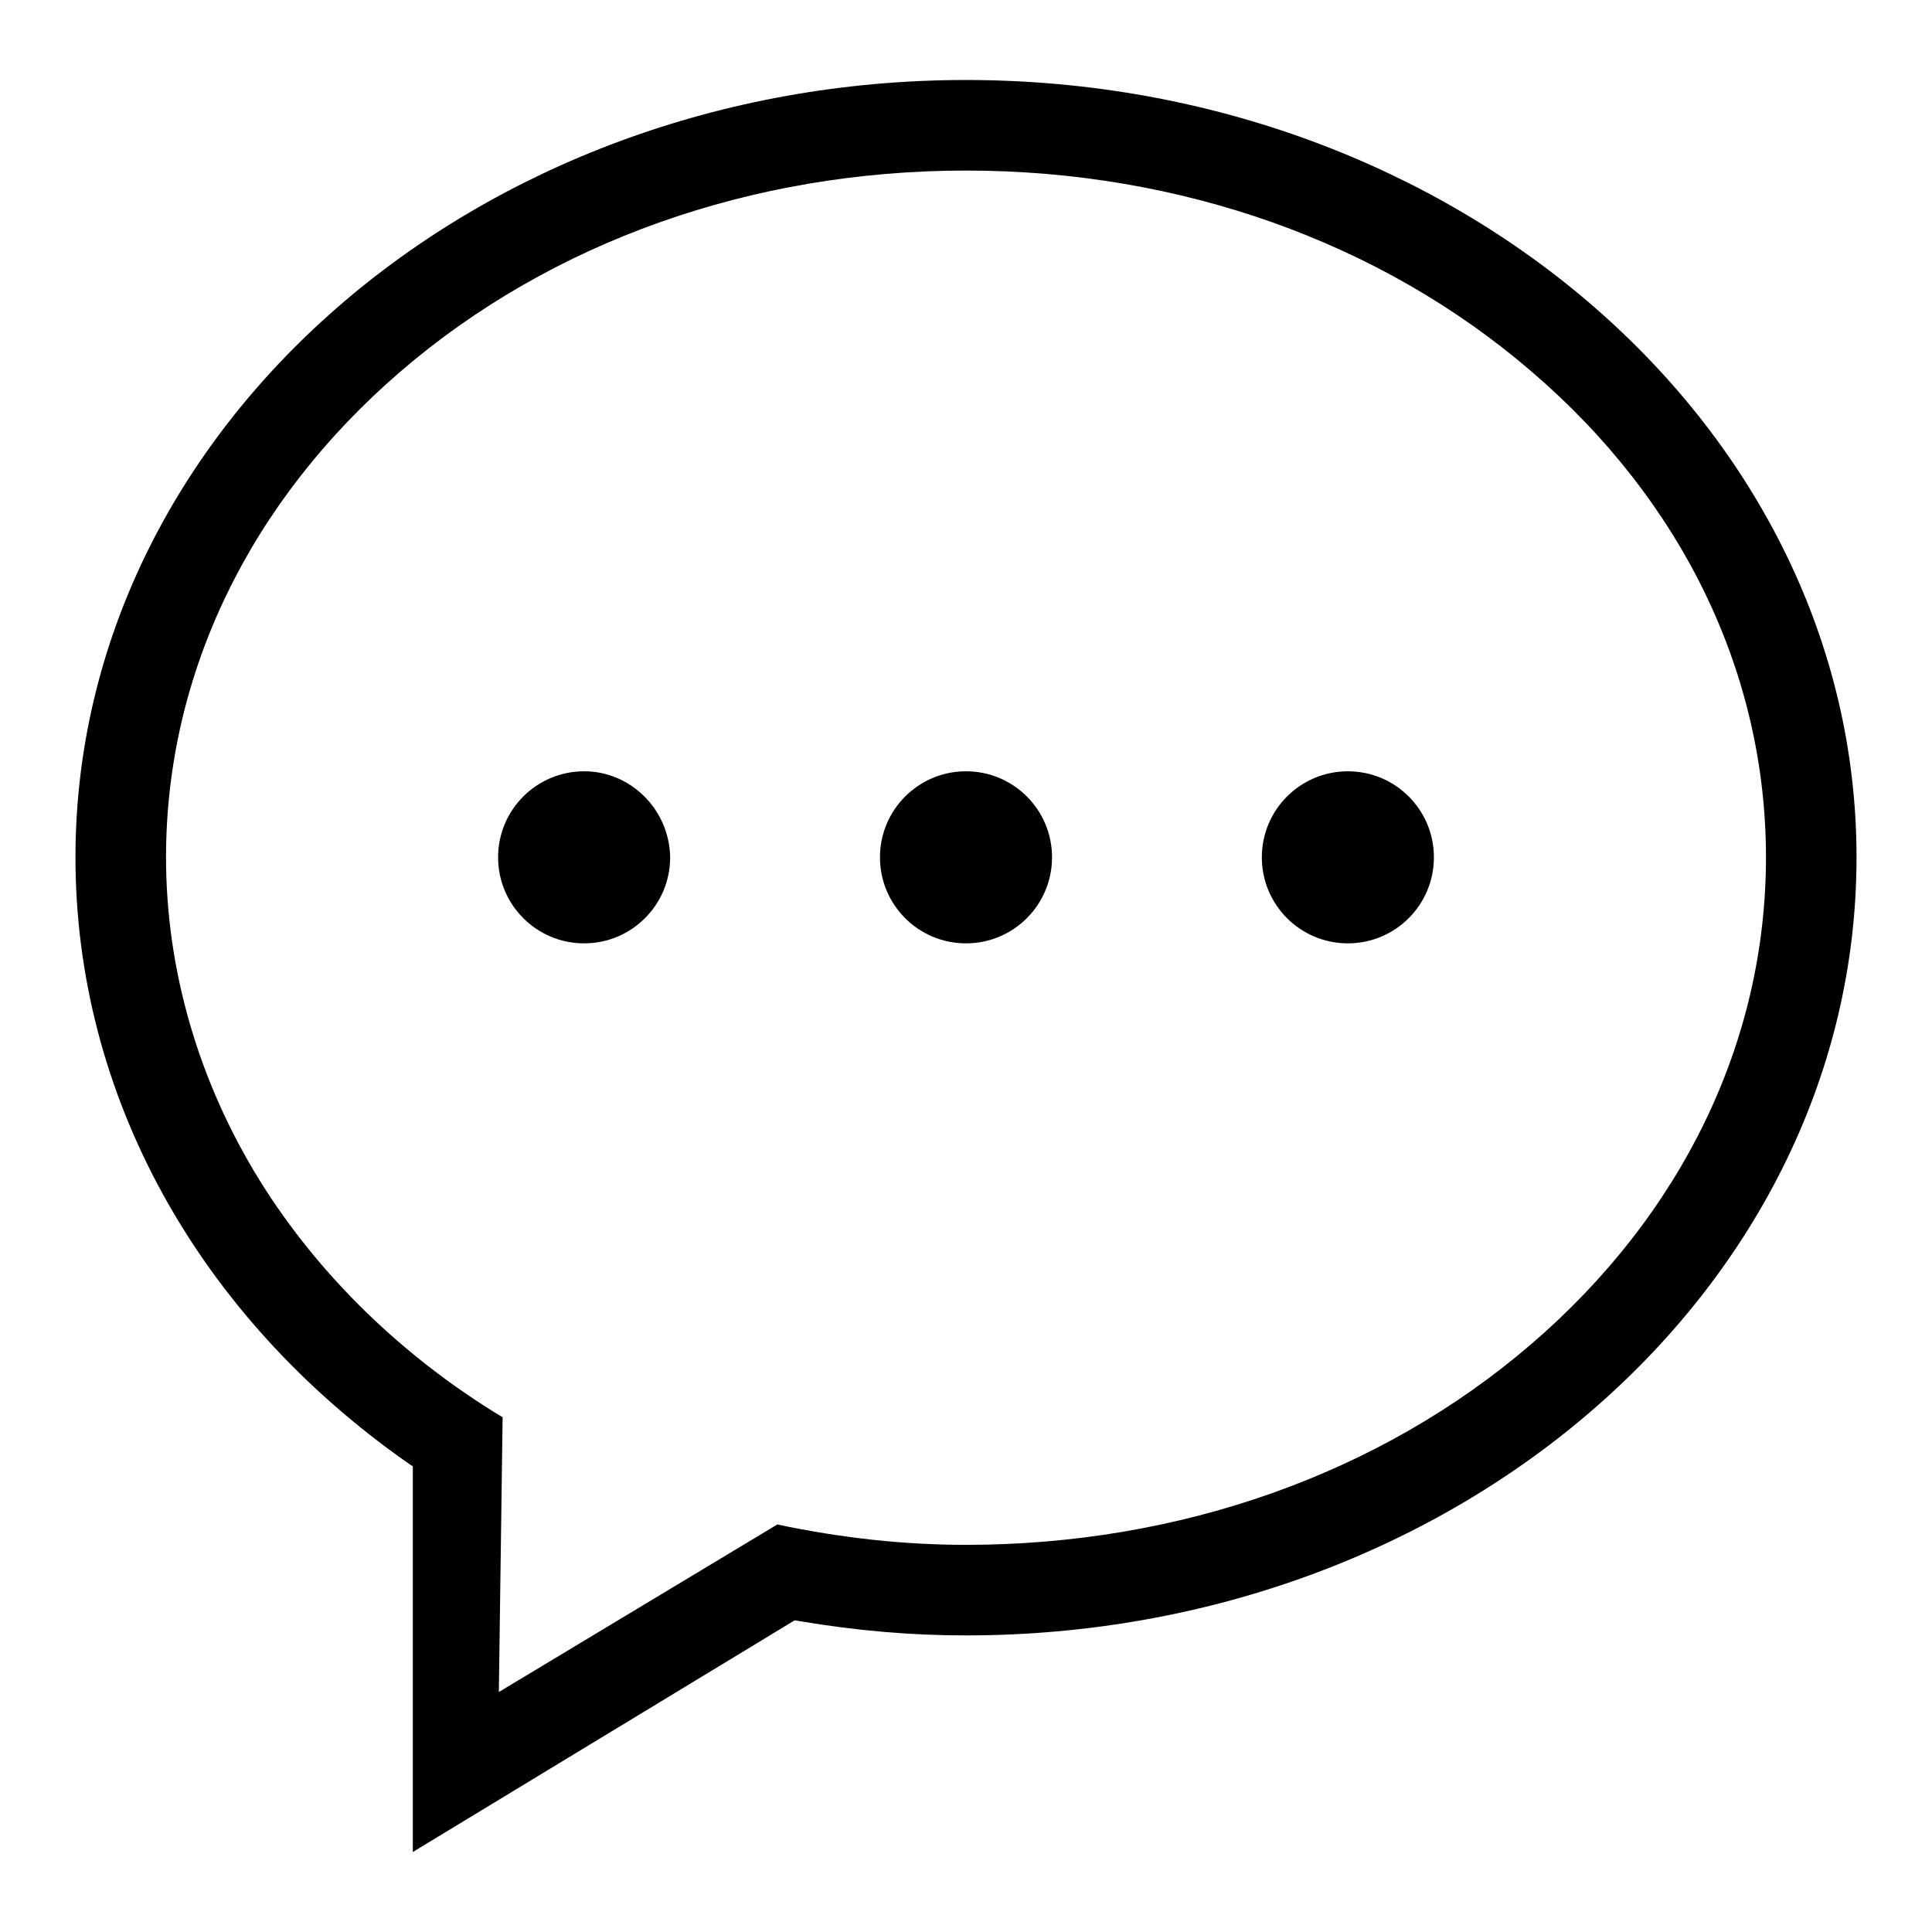 <?xml version="1.0" encoding="utf-8"?>
<!-- Svg Vector Icons : http://www.onlinewebfonts.com/icon -->
<!DOCTYPE svg PUBLIC "-//W3C//DTD SVG 1.1//EN" "http://www.w3.org/Graphics/SVG/1.1/DTD/svg11.dtd">
<svg version="1.1" xmlns="http://www.w3.org/2000/svg" xmlns:xlink="http://www.w3.org/1999/xlink" x="0px" y="0px" viewBox="0 0 256 256" enable-background="new 0 0 256 256" xml:space="preserve">
<g><g><path fill="#000000" d="M128,125c6.3,0,11.4-5.1,11.4-11.4c0-6.3-5.1-11.4-11.4-11.4c-6.3,0-11.4,5.1-11.4,11.4C116.6,119.9,121.7,125,128,125z"/><path fill="#000000" d="M77.4,102.2c-6.3,0-11.4,5.1-11.4,11.4c0,6.3,5.1,11.4,11.4,11.4c6.3,0,11.4-5.1,11.4-11.4C88.7,107.3,83.6,102.2,77.4,102.2z"/><path fill="#000000" d="M178.6,125c6.3,0,11.4-5.1,11.4-11.4c0-6.3-5.1-11.4-11.4-11.4c-6.3,0-11.4,5.1-11.4,11.4C167.2,119.9,172.3,125,178.6,125z"/><path fill="#000000" d="M128,216.7c65.1,0,118-46.2,118-103.1c0-56.8-53-103-118-103c-65,0-118,46.2-118,103c0,31.4,16.1,60.7,44.1,80.3l0.6,0.4v51.1l50.6-30.7l0.6,0.1C113.6,216.1,120.8,216.7,128,216.7z M103,202l-36.9,22.2l0.5-36.4c-13.4-8.1-24.5-19-32.2-31.4C26.3,143.3,22,128.5,22,113.6c0-24.3,11.1-47.2,31.1-64.4C73.1,32,99.7,22.6,128,22.6c28.3,0,54.9,9.4,74.9,26.6c20.1,17.2,31.1,40.1,31.1,64.4c0,24.4-11.1,47.3-31.1,64.5c-20,17.2-46.6,26.6-74.9,26.6C119.8,204.7,111.5,203.8,103,202z"/></g></g>
</svg>